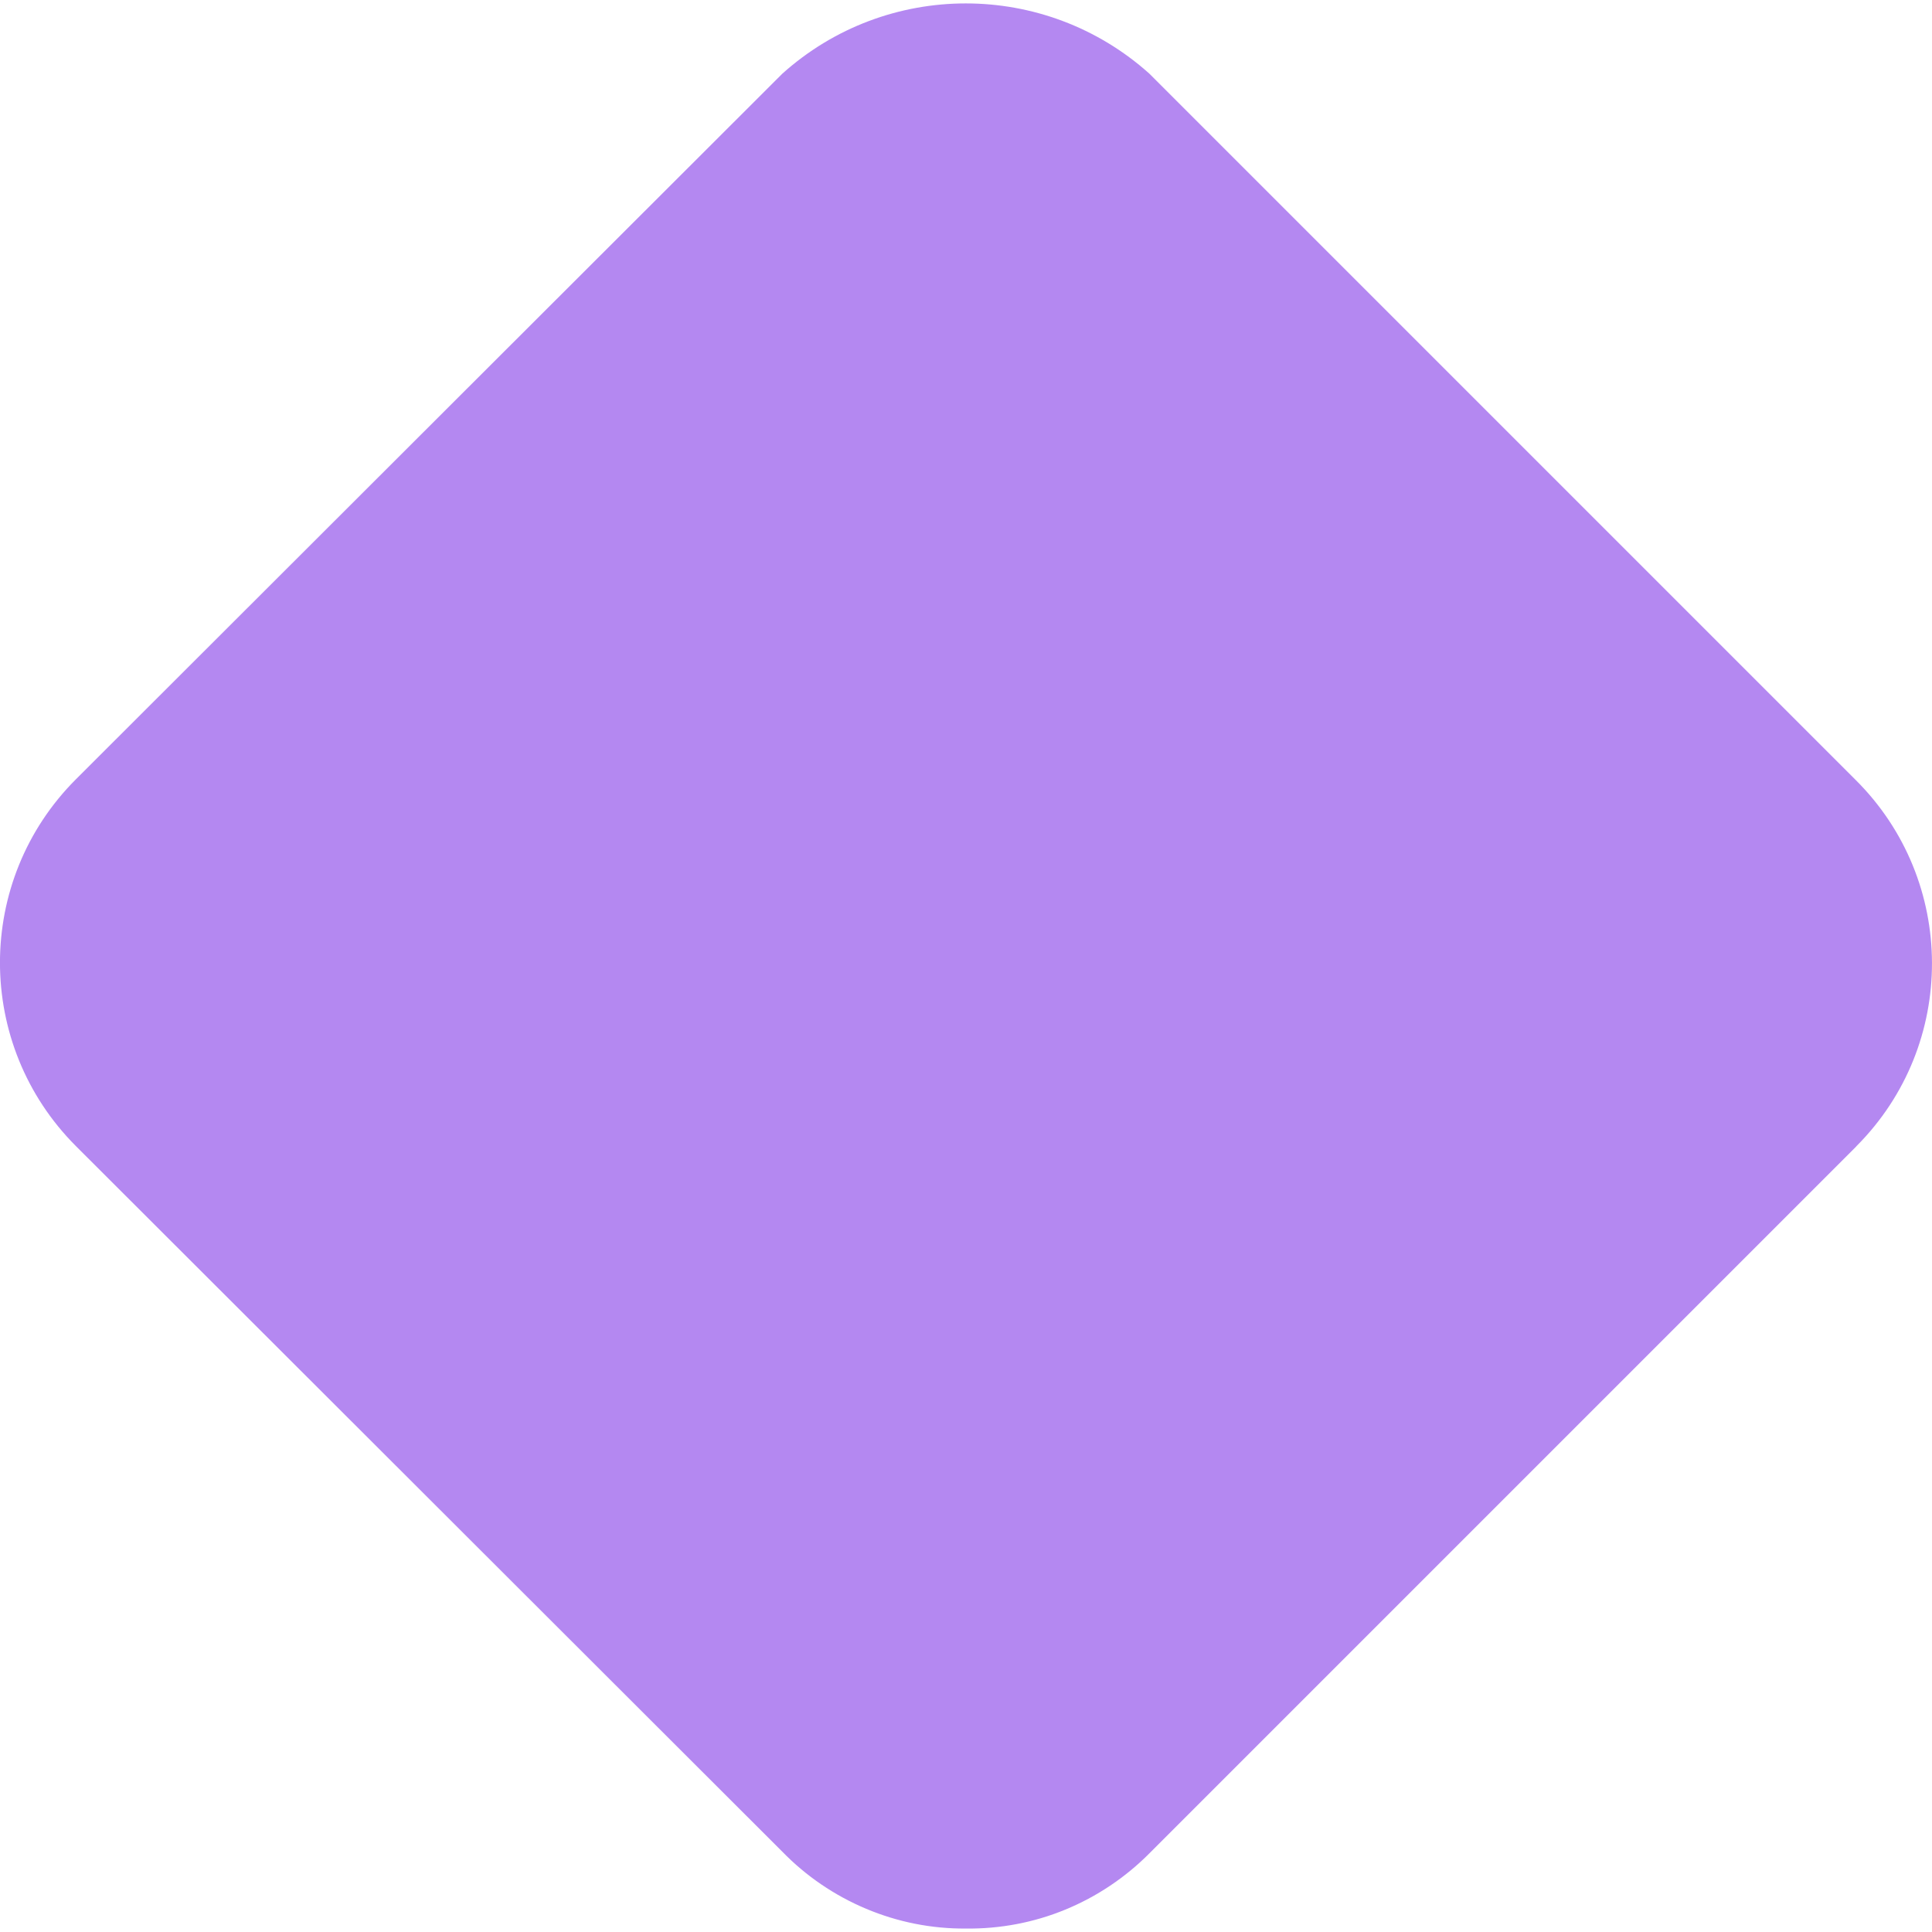 <svg xmlns="http://www.w3.org/2000/svg" width="14" height="14" viewBox="0 0 14 14" fill="none"><g clip-path="url(#clip0_531_1407)"><path d="M13.447 5.652L8.329 0.534C7.572 -0.145 6.425 -0.145 5.669 0.534L0.551 5.646C-0.184 6.38 -0.184 7.571 0.551 8.306L5.669 13.418C5.841 13.595 6.048 13.736 6.277 13.832C6.505 13.928 6.751 13.977 6.999 13.975C7.246 13.978 7.491 13.932 7.719 13.838C7.948 13.744 8.155 13.605 8.329 13.43L13.447 8.312L13.454 8.304C14.185 7.57 14.181 6.382 13.447 5.652Z" fill="#B488F1"></path></g><defs><clipPath id="clip0_531_1407"><rect width="14" height="14" fill="white"></rect></clipPath></defs></svg>